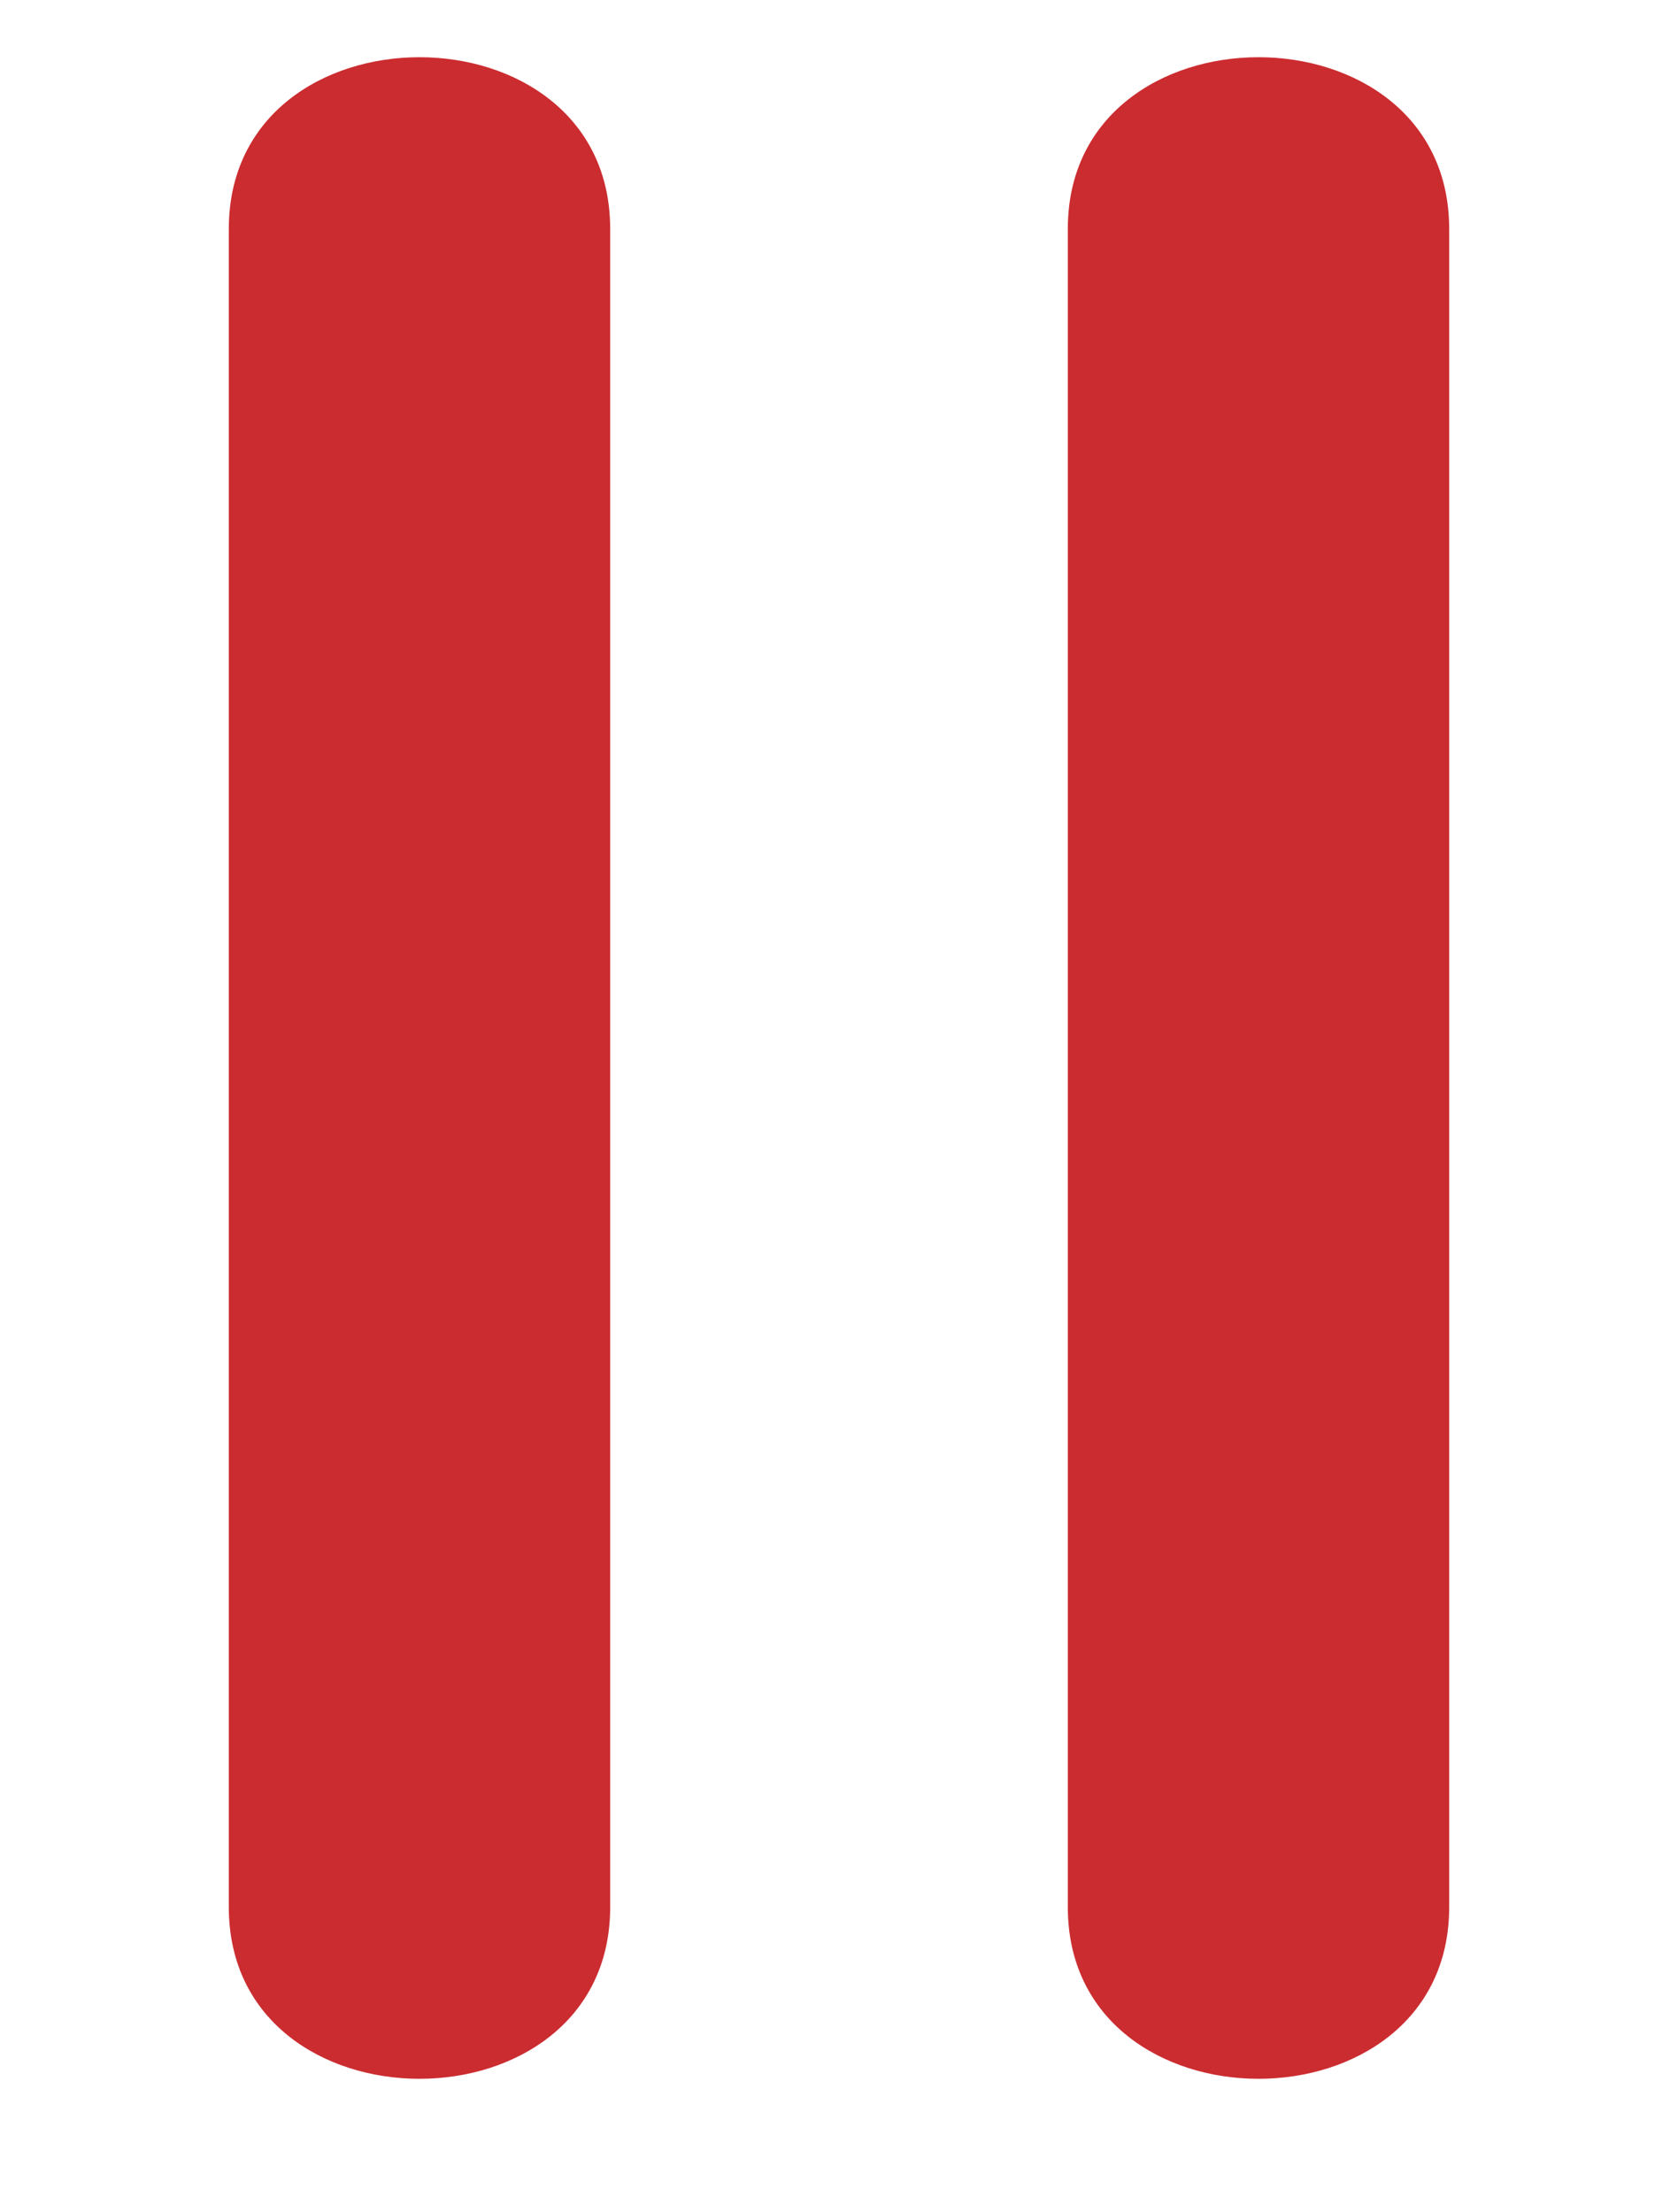 <svg width="22" height="29" viewBox="0 0 22 29" fill="none" xmlns="http://www.w3.org/2000/svg">
  <path d="M 3 25 C 3 28 8 28 8 25 V 3 C 8 0 3 0 3 3 Z M 19 25 C 19 28 14 28 14 25 V 3 C 14 0 19 0 19 3 Z" fill="#CB2C30"/>
</svg>
